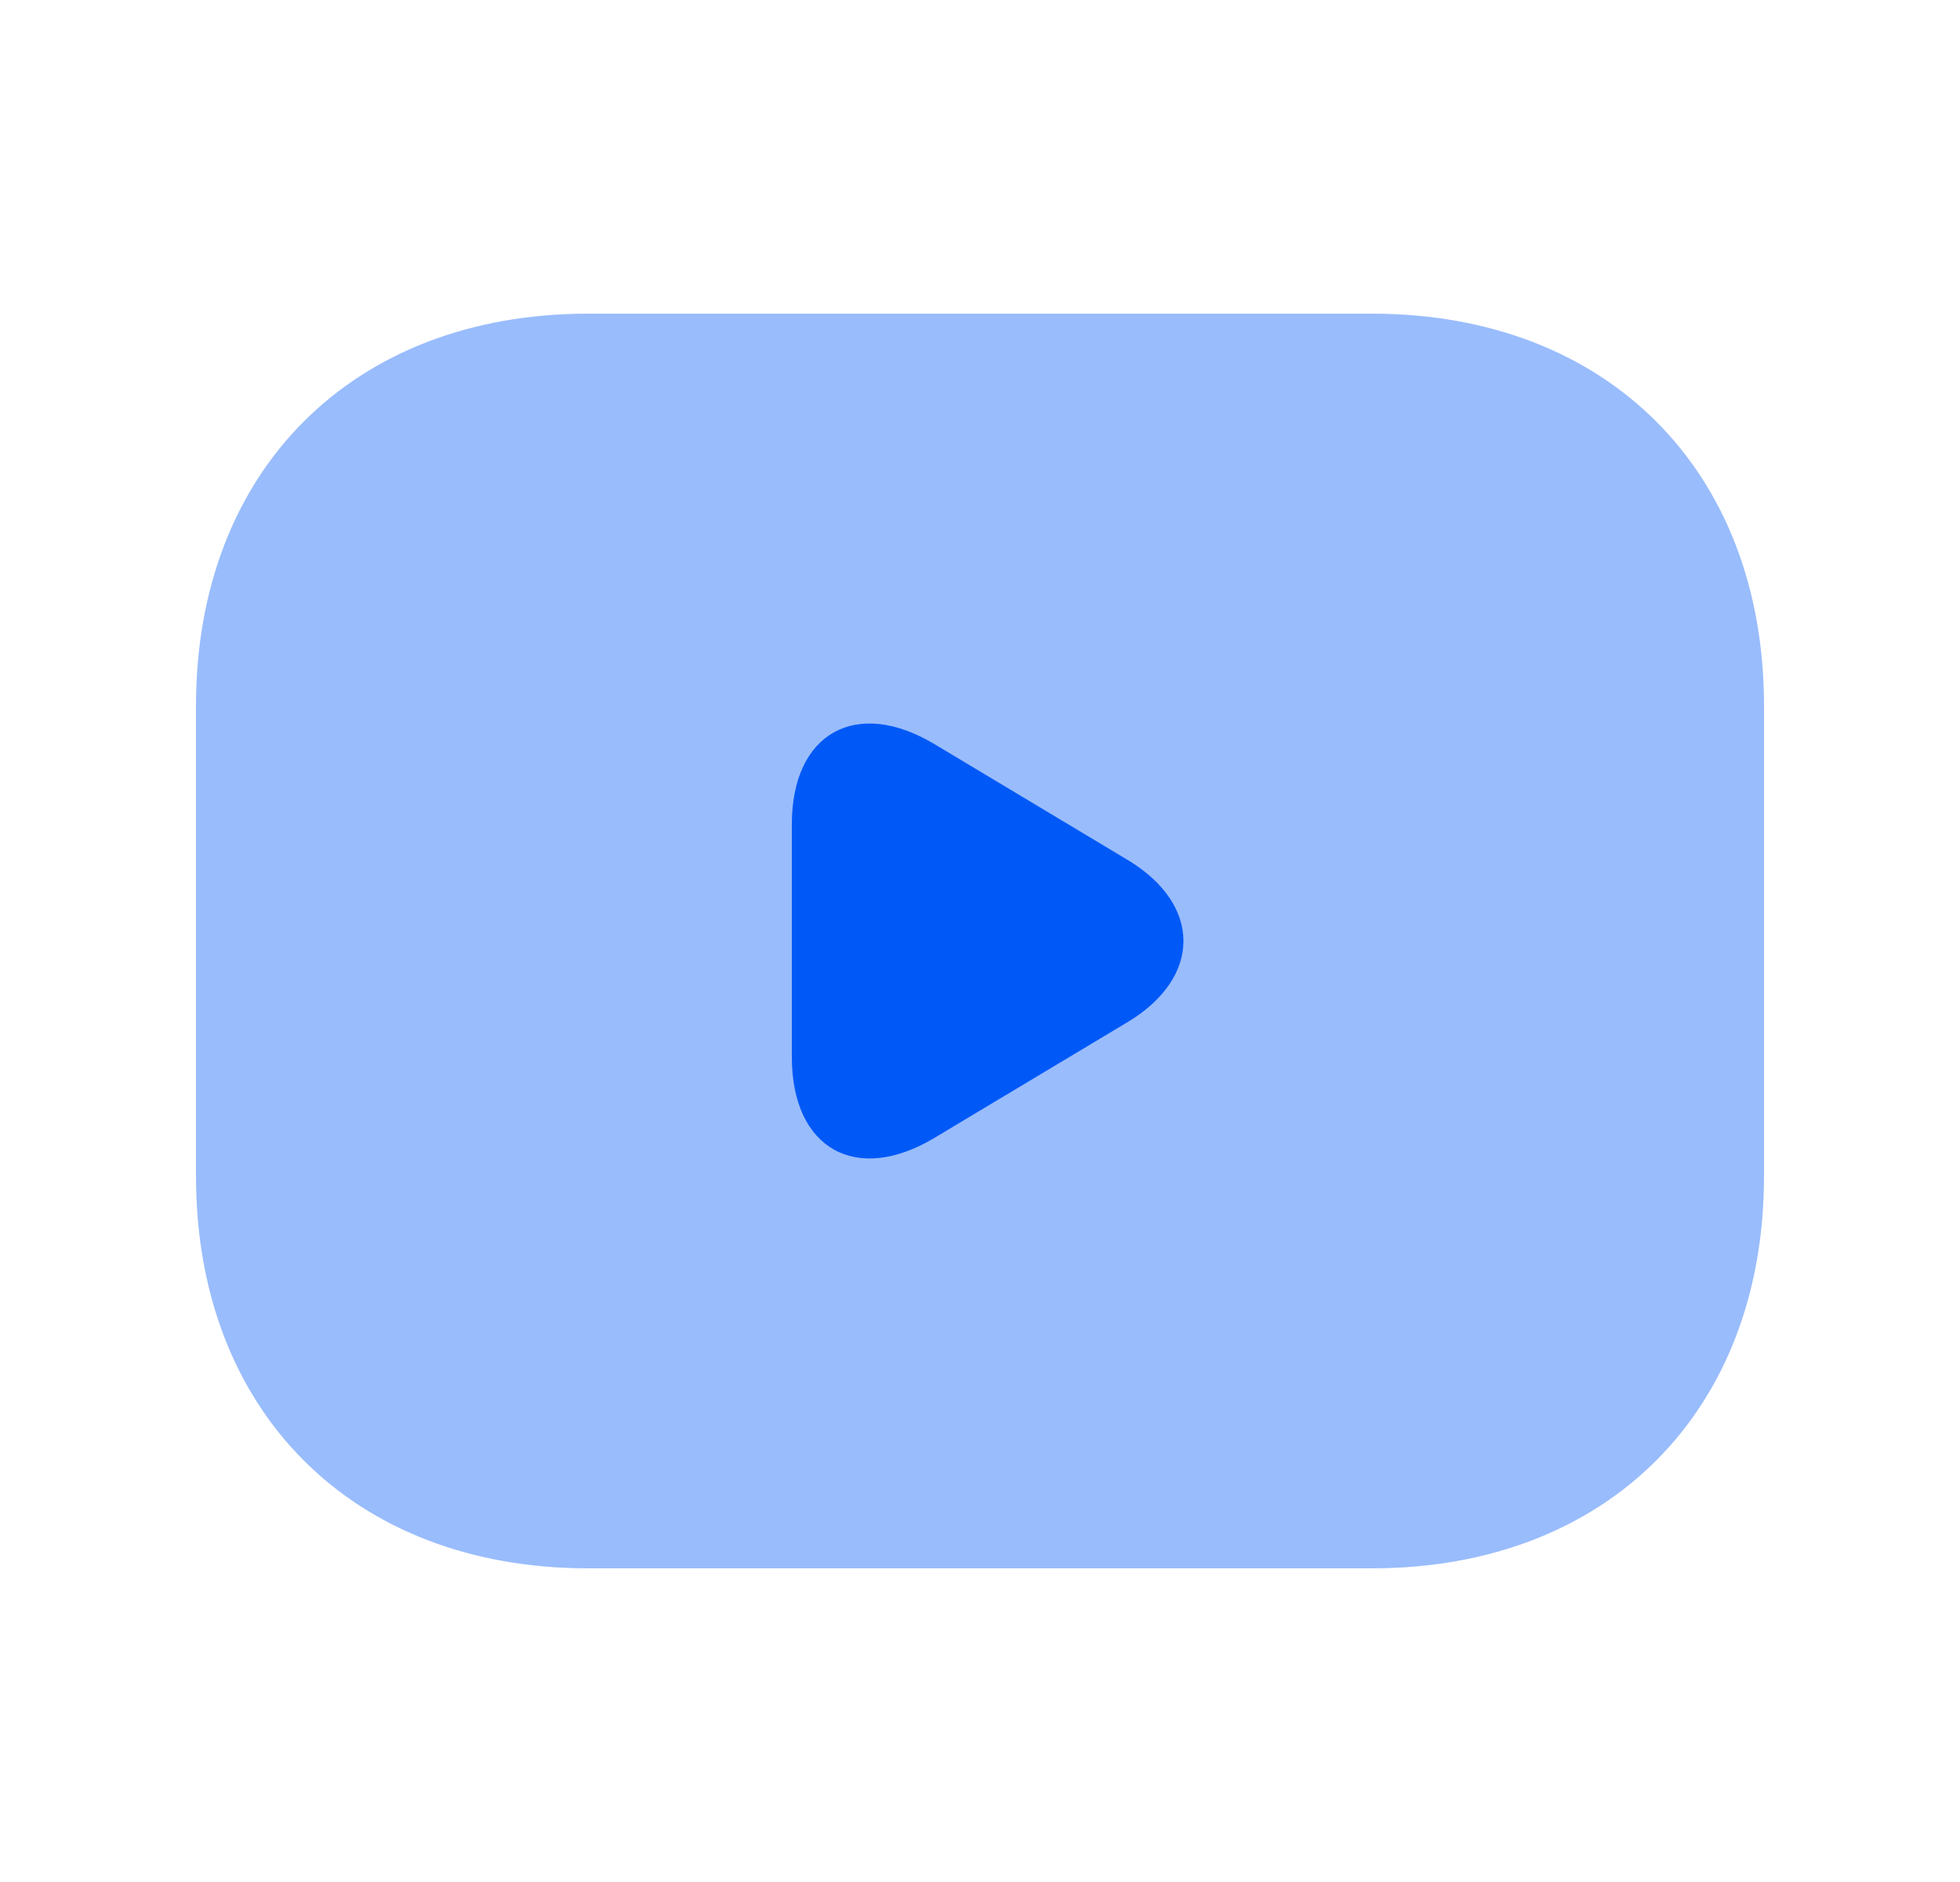 <svg width="25" height="24" viewBox="0 0 25 24" fill="none" xmlns="http://www.w3.org/2000/svg">
<path opacity="0.4" d="M17.5 20H7.5C4.5 20 2.5 18 2.5 15V9C2.5 6 4.5 4 7.5 4H17.5C20.5 4 22.5 6 22.5 9V15C22.5 18 20.5 20 17.5 20Z" fill="#0059F7"/>
<path d="M11.92 9.49L14.39 10.97C15.33 11.54 15.33 12.46 14.39 13.03L11.92 14.51C10.92 15.11 10.1 14.65 10.1 13.48V10.51C10.1 9.35 10.92 8.89 11.92 9.49Z" fill="#0059F7"/>
</svg>
